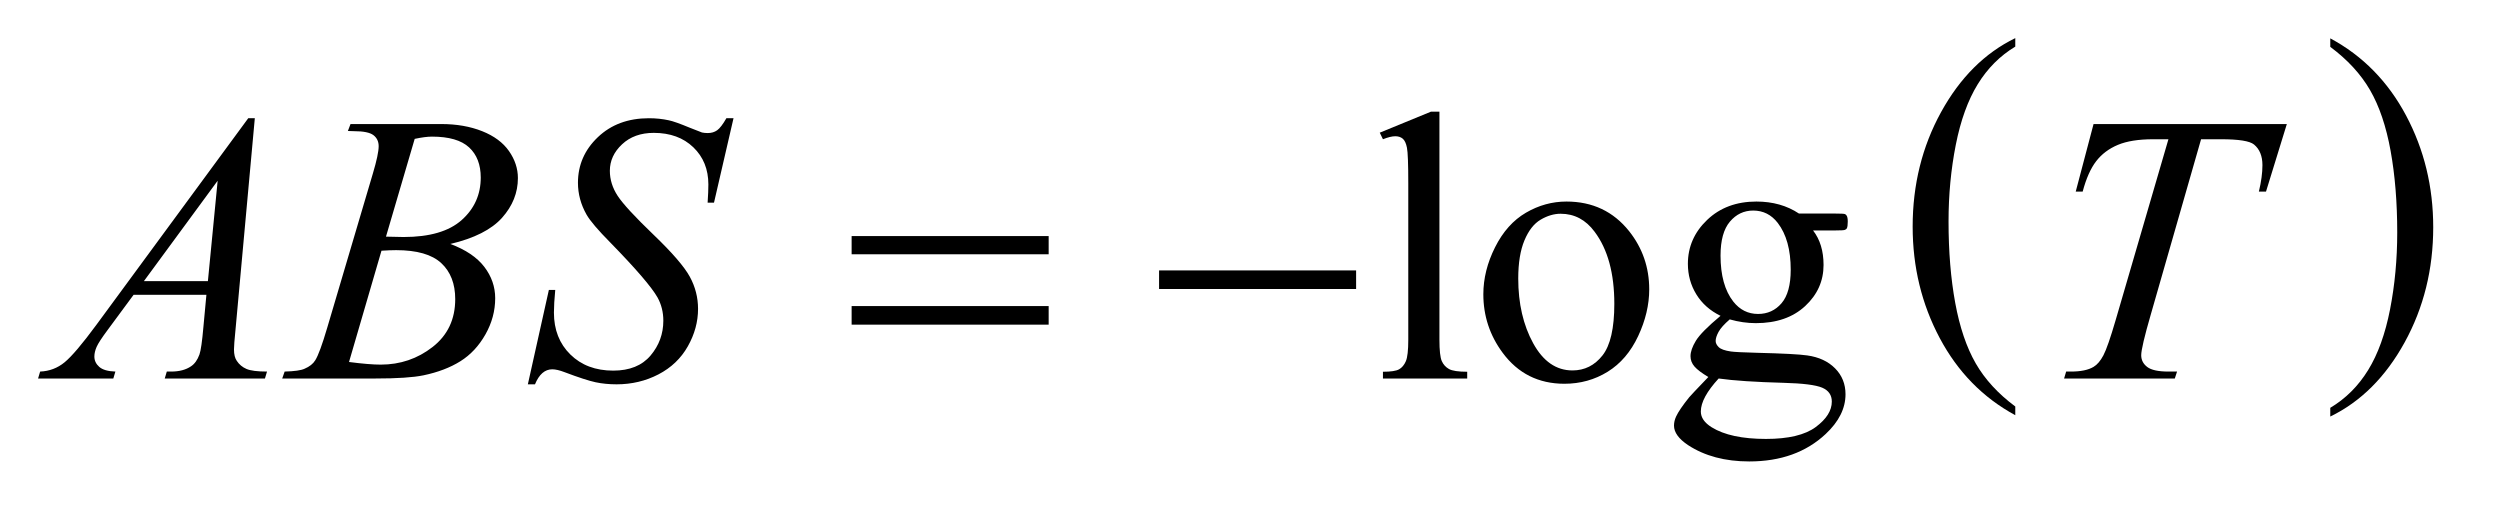 <?xml version="1.0" encoding="UTF-8"?>
<!DOCTYPE svg PUBLIC '-//W3C//DTD SVG 1.0//EN'
          'http://www.w3.org/TR/2001/REC-SVG-20010904/DTD/svg10.dtd'>
<svg stroke-dasharray="none" shape-rendering="auto" xmlns="http://www.w3.org/2000/svg" font-family="'Dialog'" text-rendering="auto" width="102" fill-opacity="1" color-interpolation="auto" color-rendering="auto" preserveAspectRatio="xMidYMid meet" font-size="12px" viewBox="0 0 102 21" fill="black" xmlns:xlink="http://www.w3.org/1999/xlink" stroke="black" image-rendering="auto" stroke-miterlimit="10" stroke-linecap="square" stroke-linejoin="miter" font-style="normal" stroke-width="1" height="21" stroke-dashoffset="0" font-weight="normal" stroke-opacity="1"
><!--Generated by the Batik Graphics2D SVG Generator--><defs id="genericDefs"
  /><g
  ><defs id="defs1"
    ><clipPath clipPathUnits="userSpaceOnUse" id="clipPath1"
      ><path d="M1.14 1.145 L65.563 1.145 L65.563 14.137 L1.14 14.137 L1.14 1.145 Z"
      /></clipPath
      ><clipPath clipPathUnits="userSpaceOnUse" id="clipPath2"
      ><path d="M36.426 36.714 L36.426 453.114 L2094.652 453.114 L2094.652 36.714 Z"
      /></clipPath
    ></defs
    ><g transform="scale(1.576,1.576) translate(-1.14,-1.145) matrix(0.031,0,0,0.031,0,0)"
    ><path d="M1719.75 376.406 L1719.75 383.672 Q1679.234 361.719 1656.641 319.227 Q1634.047 276.734 1634.047 226.219 Q1634.047 173.672 1657.805 130.508 Q1681.562 87.344 1719.75 68.766 L1719.75 75.859 Q1700.656 87.344 1688.391 107.281 Q1676.125 127.219 1670.07 157.883 Q1664.016 188.547 1664.016 221.828 Q1664.016 259.5 1669.602 289.906 Q1675.188 320.312 1686.68 340.336 Q1698.172 360.359 1719.75 376.406 Z" stroke="none" clip-path="url(#clipPath2)"
    /></g
    ><g transform="matrix(0.049,0,0,0.049,-1.797,-1.805)"
    ><path d="M1976.984 75.859 L1976.984 68.766 Q2017.516 90.547 2040.109 133.039 Q2062.703 175.531 2062.703 226.047 Q2062.703 278.594 2038.945 321.844 Q2015.188 365.094 1976.984 383.672 L1976.984 376.406 Q1996.234 364.922 2008.508 344.984 Q2020.781 325.047 2026.758 294.469 Q2032.734 263.891 2032.734 230.438 Q2032.734 192.938 2027.219 162.438 Q2021.703 131.938 2010.141 111.922 Q1998.578 91.906 1976.984 75.859 Z" stroke="none" clip-path="url(#clipPath2)"
    /></g
    ><g transform="matrix(0.049,0,0,0.049,-1.797,-1.805)"
    ><path d="M1235.219 129.812 L1235.219 319.656 Q1235.219 333.094 1237.172 337.469 Q1239.125 341.844 1243.188 344.109 Q1247.25 346.375 1258.344 346.375 L1258.344 352 L1188.188 352 L1188.188 346.375 Q1198.031 346.375 1201.625 344.344 Q1205.219 342.312 1207.25 337.625 Q1209.281 332.938 1209.281 319.656 L1209.281 189.656 Q1209.281 165.438 1208.188 159.891 Q1207.094 154.344 1204.672 152.312 Q1202.25 150.281 1198.5 150.281 Q1194.438 150.281 1188.188 152.781 L1185.531 147.312 L1228.188 129.812 L1235.219 129.812 ZM1341 204.656 Q1373.5 204.656 1393.188 229.344 Q1409.906 250.438 1409.906 277.781 Q1409.906 297 1400.688 316.688 Q1391.469 336.375 1375.297 346.375 Q1359.125 356.375 1339.281 356.375 Q1306.938 356.375 1287.875 330.594 Q1271.781 308.875 1271.781 281.844 Q1271.781 262.156 1281.547 242.703 Q1291.312 223.25 1307.25 213.953 Q1323.188 204.656 1341 204.656 ZM1336.156 214.812 Q1327.875 214.812 1319.516 219.734 Q1311.156 224.656 1306 237 Q1300.844 249.344 1300.844 268.719 Q1300.844 299.969 1313.266 322.625 Q1325.688 345.281 1346 345.281 Q1361.156 345.281 1371 332.781 Q1380.844 320.281 1380.844 289.812 Q1380.844 251.688 1364.438 229.812 Q1353.344 214.812 1336.156 214.812 ZM1469.281 299.812 Q1456.156 293.406 1449.125 281.922 Q1442.094 270.438 1442.094 256.531 Q1442.094 235.281 1458.109 219.969 Q1474.125 204.656 1499.125 204.656 Q1519.594 204.656 1534.594 214.656 L1564.906 214.656 Q1571.625 214.656 1572.719 215.047 Q1573.812 215.438 1574.281 216.375 Q1575.219 217.781 1575.219 221.375 Q1575.219 225.438 1574.438 227 Q1573.969 227.781 1572.797 228.25 Q1571.625 228.719 1564.906 228.719 L1546.312 228.719 Q1555.062 239.969 1555.062 257.469 Q1555.062 277.469 1539.75 291.688 Q1524.438 305.906 1498.656 305.906 Q1488.031 305.906 1476.938 302.781 Q1470.062 308.719 1467.641 313.172 Q1465.219 317.625 1465.219 320.75 Q1465.219 323.406 1467.797 325.906 Q1470.375 328.406 1477.875 329.5 Q1482.25 330.125 1499.75 330.594 Q1531.938 331.375 1541.469 332.781 Q1556 334.812 1564.672 343.562 Q1573.344 352.312 1573.344 365.125 Q1573.344 382.781 1556.781 398.25 Q1532.406 421.062 1493.188 421.062 Q1463.031 421.062 1442.25 407.469 Q1430.531 399.656 1430.531 391.219 Q1430.531 387.469 1432.25 383.719 Q1434.906 377.938 1443.188 367.625 Q1444.281 366.219 1459.125 350.75 Q1451 345.906 1447.641 342.078 Q1444.281 338.25 1444.281 333.406 Q1444.281 327.938 1448.734 320.594 Q1453.188 313.25 1469.281 299.812 ZM1496.469 212.156 Q1484.906 212.156 1477.094 221.375 Q1469.281 230.594 1469.281 249.656 Q1469.281 274.344 1479.906 287.938 Q1488.031 298.25 1500.531 298.25 Q1512.406 298.25 1520.062 289.344 Q1527.719 280.438 1527.719 261.375 Q1527.719 236.531 1516.938 222.469 Q1508.969 212.156 1496.469 212.156 ZM1467.719 352 Q1460.375 359.969 1456.625 366.844 Q1452.875 373.719 1452.875 379.5 Q1452.875 387 1461.938 392.625 Q1477.562 402.312 1507.094 402.312 Q1535.219 402.312 1548.578 392.391 Q1561.938 382.469 1561.938 371.219 Q1561.938 363.094 1553.969 359.656 Q1545.844 356.219 1521.781 355.594 Q1486.625 354.656 1467.719 352 Z" stroke="none" clip-path="url(#clipPath2)"
    /></g
    ><g transform="matrix(0.049,0,0,0.049,-1.797,-1.805)"
    ><path d="M248.844 135.281 L232.75 311.531 Q231.5 323.875 231.5 327.781 Q231.5 334.031 233.844 337.312 Q236.812 341.844 241.891 344.031 Q246.969 346.219 259 346.219 L257.281 352 L173.844 352 L175.562 346.219 L179.156 346.219 Q189.312 346.219 195.719 341.844 Q200.25 338.875 202.75 332 Q204.469 327.156 206.031 309.188 L208.531 282.312 L147.906 282.312 L126.344 311.531 Q119 321.375 117.125 325.672 Q115.25 329.969 115.25 333.719 Q115.25 338.719 119.312 342.312 Q123.375 345.906 132.75 346.219 L131.031 352 L68.375 352 L70.094 346.219 Q81.656 345.75 90.484 338.484 Q99.312 331.219 116.812 307.469 L243.375 135.281 L248.844 135.281 ZM217.906 187.312 L156.5 270.906 L209.781 270.906 L217.906 187.312 ZM326.344 145.906 L328.531 140.125 L404.156 140.125 Q423.219 140.125 438.141 146.062 Q453.062 152 460.484 162.625 Q467.906 173.25 467.906 185.125 Q467.906 203.406 454.703 218.172 Q441.5 232.938 411.656 239.969 Q430.875 247.156 439.938 259.031 Q449 270.906 449 285.125 Q449 300.906 440.875 315.281 Q432.75 329.656 420.016 337.625 Q407.281 345.594 389.312 349.344 Q376.5 352 349.312 352 L271.656 352 L273.688 346.219 Q285.875 345.906 290.25 343.875 Q296.5 341.219 299.156 336.844 Q302.906 330.906 309.156 309.656 L347.125 181.375 Q351.969 165.125 351.969 158.562 Q351.969 152.781 347.672 149.422 Q343.375 146.062 331.344 146.062 Q328.688 146.062 326.344 145.906 ZM358.062 233.875 Q368.219 234.188 372.75 234.188 Q405.25 234.188 421.109 220.047 Q436.969 205.906 436.969 184.656 Q436.969 168.562 427.281 159.578 Q417.594 150.594 396.344 150.594 Q390.719 150.594 381.969 152.469 L358.062 233.875 ZM327.281 338.25 Q344.156 340.438 353.688 340.438 Q378.062 340.438 396.891 325.75 Q415.719 311.062 415.719 285.906 Q415.719 266.688 404.078 255.906 Q392.438 245.125 366.5 245.125 Q361.5 245.125 354.312 245.594 L327.281 338.25 ZM476.188 356.844 L493.688 278.25 L499 278.25 Q497.906 289.656 497.906 297.156 Q497.906 318.562 511.578 332 Q525.25 345.438 547.281 345.438 Q567.75 345.438 578.375 332.859 Q589 320.281 589 303.875 Q589 293.25 584.156 284.5 Q576.812 271.531 544.938 238.875 Q529.469 223.25 525.094 215.594 Q517.906 202.938 517.906 189.031 Q517.906 166.844 534.469 151.062 Q551.031 135.281 576.969 135.281 Q585.719 135.281 593.531 137 Q598.375 137.938 611.188 143.25 Q620.25 146.844 621.188 147.156 Q623.375 147.625 626.031 147.625 Q630.562 147.625 633.844 145.281 Q637.125 142.938 641.5 135.281 L647.438 135.281 L631.188 205.594 L625.875 205.594 Q626.5 196.219 626.5 190.438 Q626.5 171.531 614 159.5 Q601.5 147.469 581.031 147.469 Q564.781 147.469 554.625 157 Q544.469 166.531 544.469 179.031 Q544.469 189.969 550.953 199.891 Q557.438 209.812 580.797 232.234 Q604.156 254.656 611.031 267.234 Q617.906 279.812 617.906 294.031 Q617.906 310.125 609.391 325.203 Q600.875 340.281 584.938 348.562 Q569 356.844 550.094 356.844 Q540.719 356.844 532.594 355.125 Q524.469 353.406 506.656 346.688 Q500.562 344.344 496.5 344.344 Q487.281 344.344 482.125 356.844 L476.188 356.844 ZM1779.875 140.125 L1940.812 140.125 L1923.469 196.375 L1917.531 196.375 Q1920.5 184.031 1920.5 174.344 Q1920.5 162.938 1913.469 157.156 Q1908.156 152.781 1886.125 152.781 L1869.406 152.781 L1827.531 298.719 Q1819.562 326.219 1819.562 332.625 Q1819.562 338.562 1824.562 342.391 Q1829.562 346.219 1842.219 346.219 L1849.406 346.219 L1847.531 352 L1755.344 352 L1757.062 346.219 L1761.125 346.219 Q1773.312 346.219 1779.875 342.312 Q1784.406 339.656 1788.078 332.703 Q1791.75 325.75 1798.312 303.25 L1842.219 152.781 L1829.562 152.781 Q1811.281 152.781 1800.109 157.469 Q1788.938 162.156 1782.062 171.062 Q1775.188 179.969 1770.812 196.375 L1765.031 196.375 L1779.875 140.125 Z" stroke="none" clip-path="url(#clipPath2)"
    /></g
    ><g transform="matrix(0.049,0,0,0.049,-1.797,-1.805)"
    ><path d="M745.781 233.406 L909.844 233.406 L909.844 248.562 L745.781 248.562 L745.781 233.406 ZM745.781 291.688 L909.844 291.688 L909.844 307.156 L745.781 307.156 L745.781 291.688 ZM1001.781 262 L1165.844 262 L1165.844 277.469 L1001.781 277.469 L1001.781 262 Z" stroke="none" clip-path="url(#clipPath2)"
    /></g
  ></g
></svg
>
